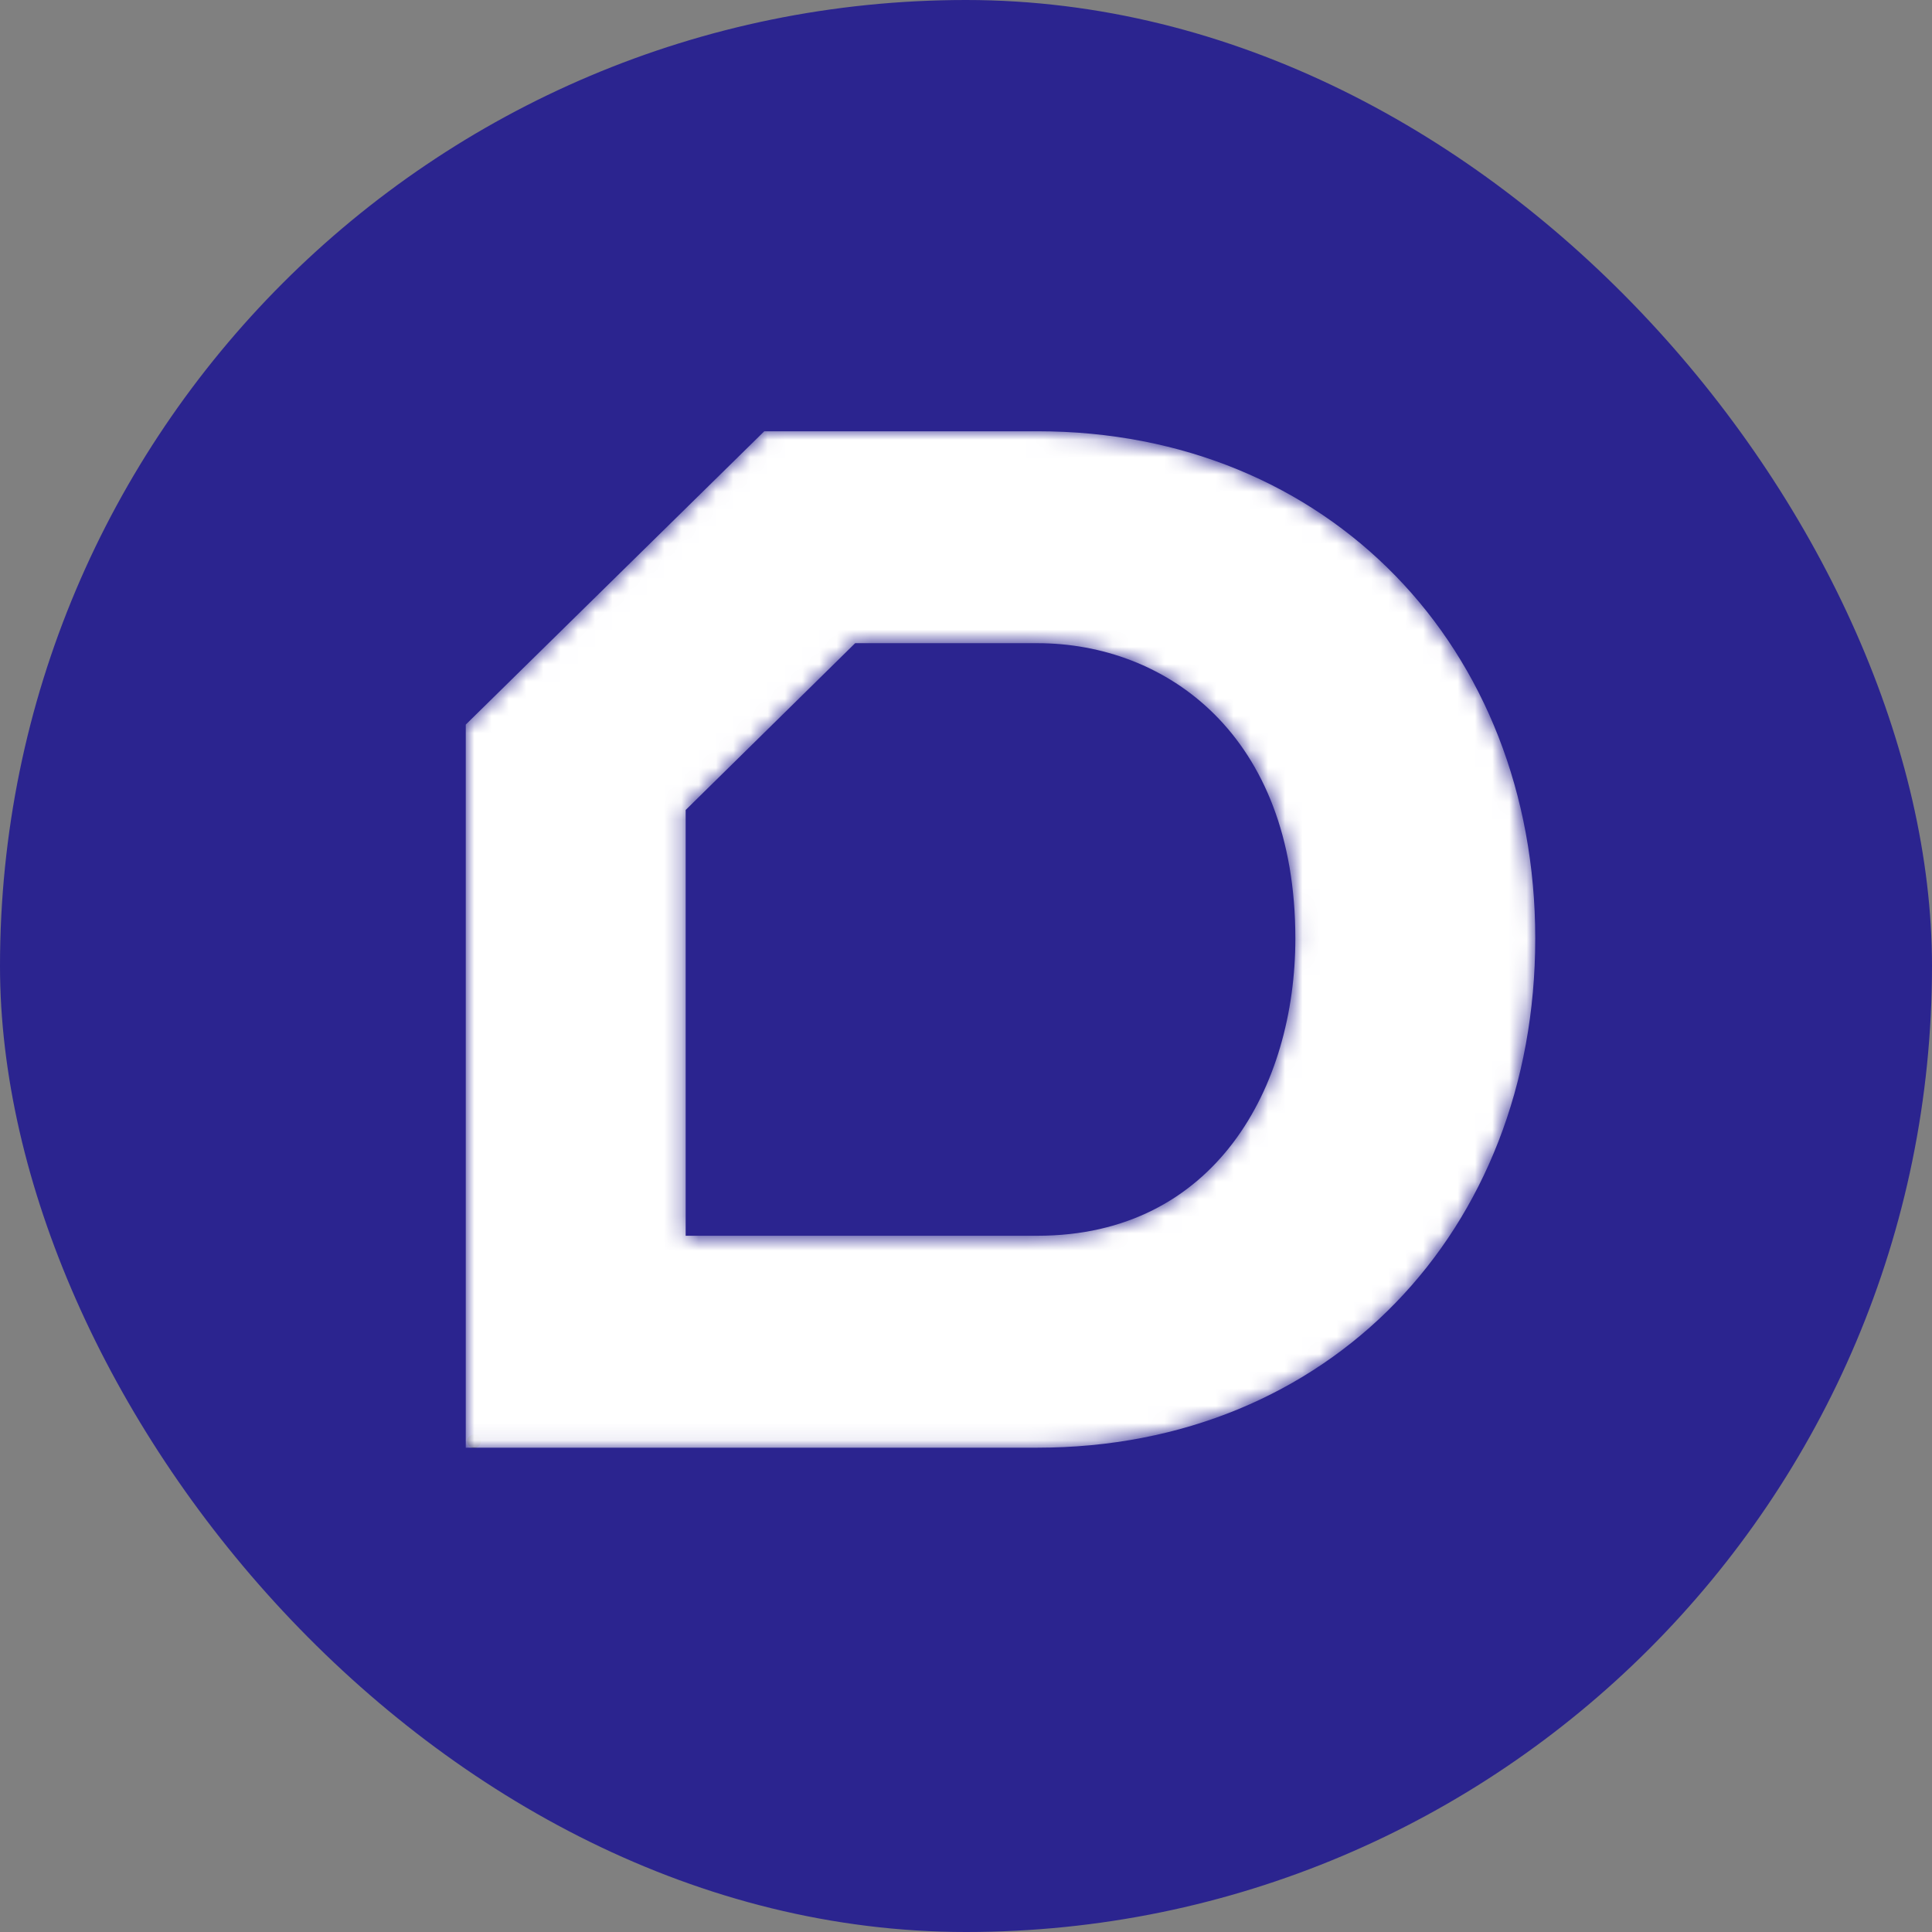 <svg width="112" height="112" viewBox="0 0 112 112" fill="none" xmlns="http://www.w3.org/2000/svg">
<rect x="0" y="0" width="112" height="112" fill="#808080" stroke="none"/>
<rect width="112" height="112" rx="56" fill="#2B248F"/>
<path fill-rule="evenodd" clip-rule="evenodd" d="M27.479 83.944C27.698 83.944 27.876 83.769 27.876 83.554C27.876 83.338 27.698 83.163 27.479 83.163C27.259 83.163 27.081 83.338 27.081 83.554C27.081 83.769 27.259 83.944 27.479 83.944Z" fill="#1A175E"/>
<mask id="mask0" mask-type="alpha" maskUnits="userSpaceOnUse" x="27" y="25" width="62" height="59">
<path d="M44.307 25L27 42.006V83.924H60.139C77.035 83.924 89 71.362 89 54.403C89 37.571 77.035 25 60.139 25H44.307ZM39.749 46.955L49.575 37.286H60.139C67.583 37.286 75.093 42.584 75.093 54.403C75.093 62.979 70.469 71.638 60.139 71.638H39.749V46.955Z" fill="white"/>
</mask>
<g mask="url(#mask0)">
<path d="M44.307 25L27 42.006V83.924H60.139C77.035 83.924 89 71.362 89 54.403C89 37.571 77.035 25 60.139 25H44.307ZM39.749 46.955L49.575 37.286H60.139C67.583 37.286 75.093 42.584 75.093 54.403C75.093 62.979 70.469 71.638 60.139 71.638H39.749V46.955Z" fill="white"/>
</g>
</svg>
